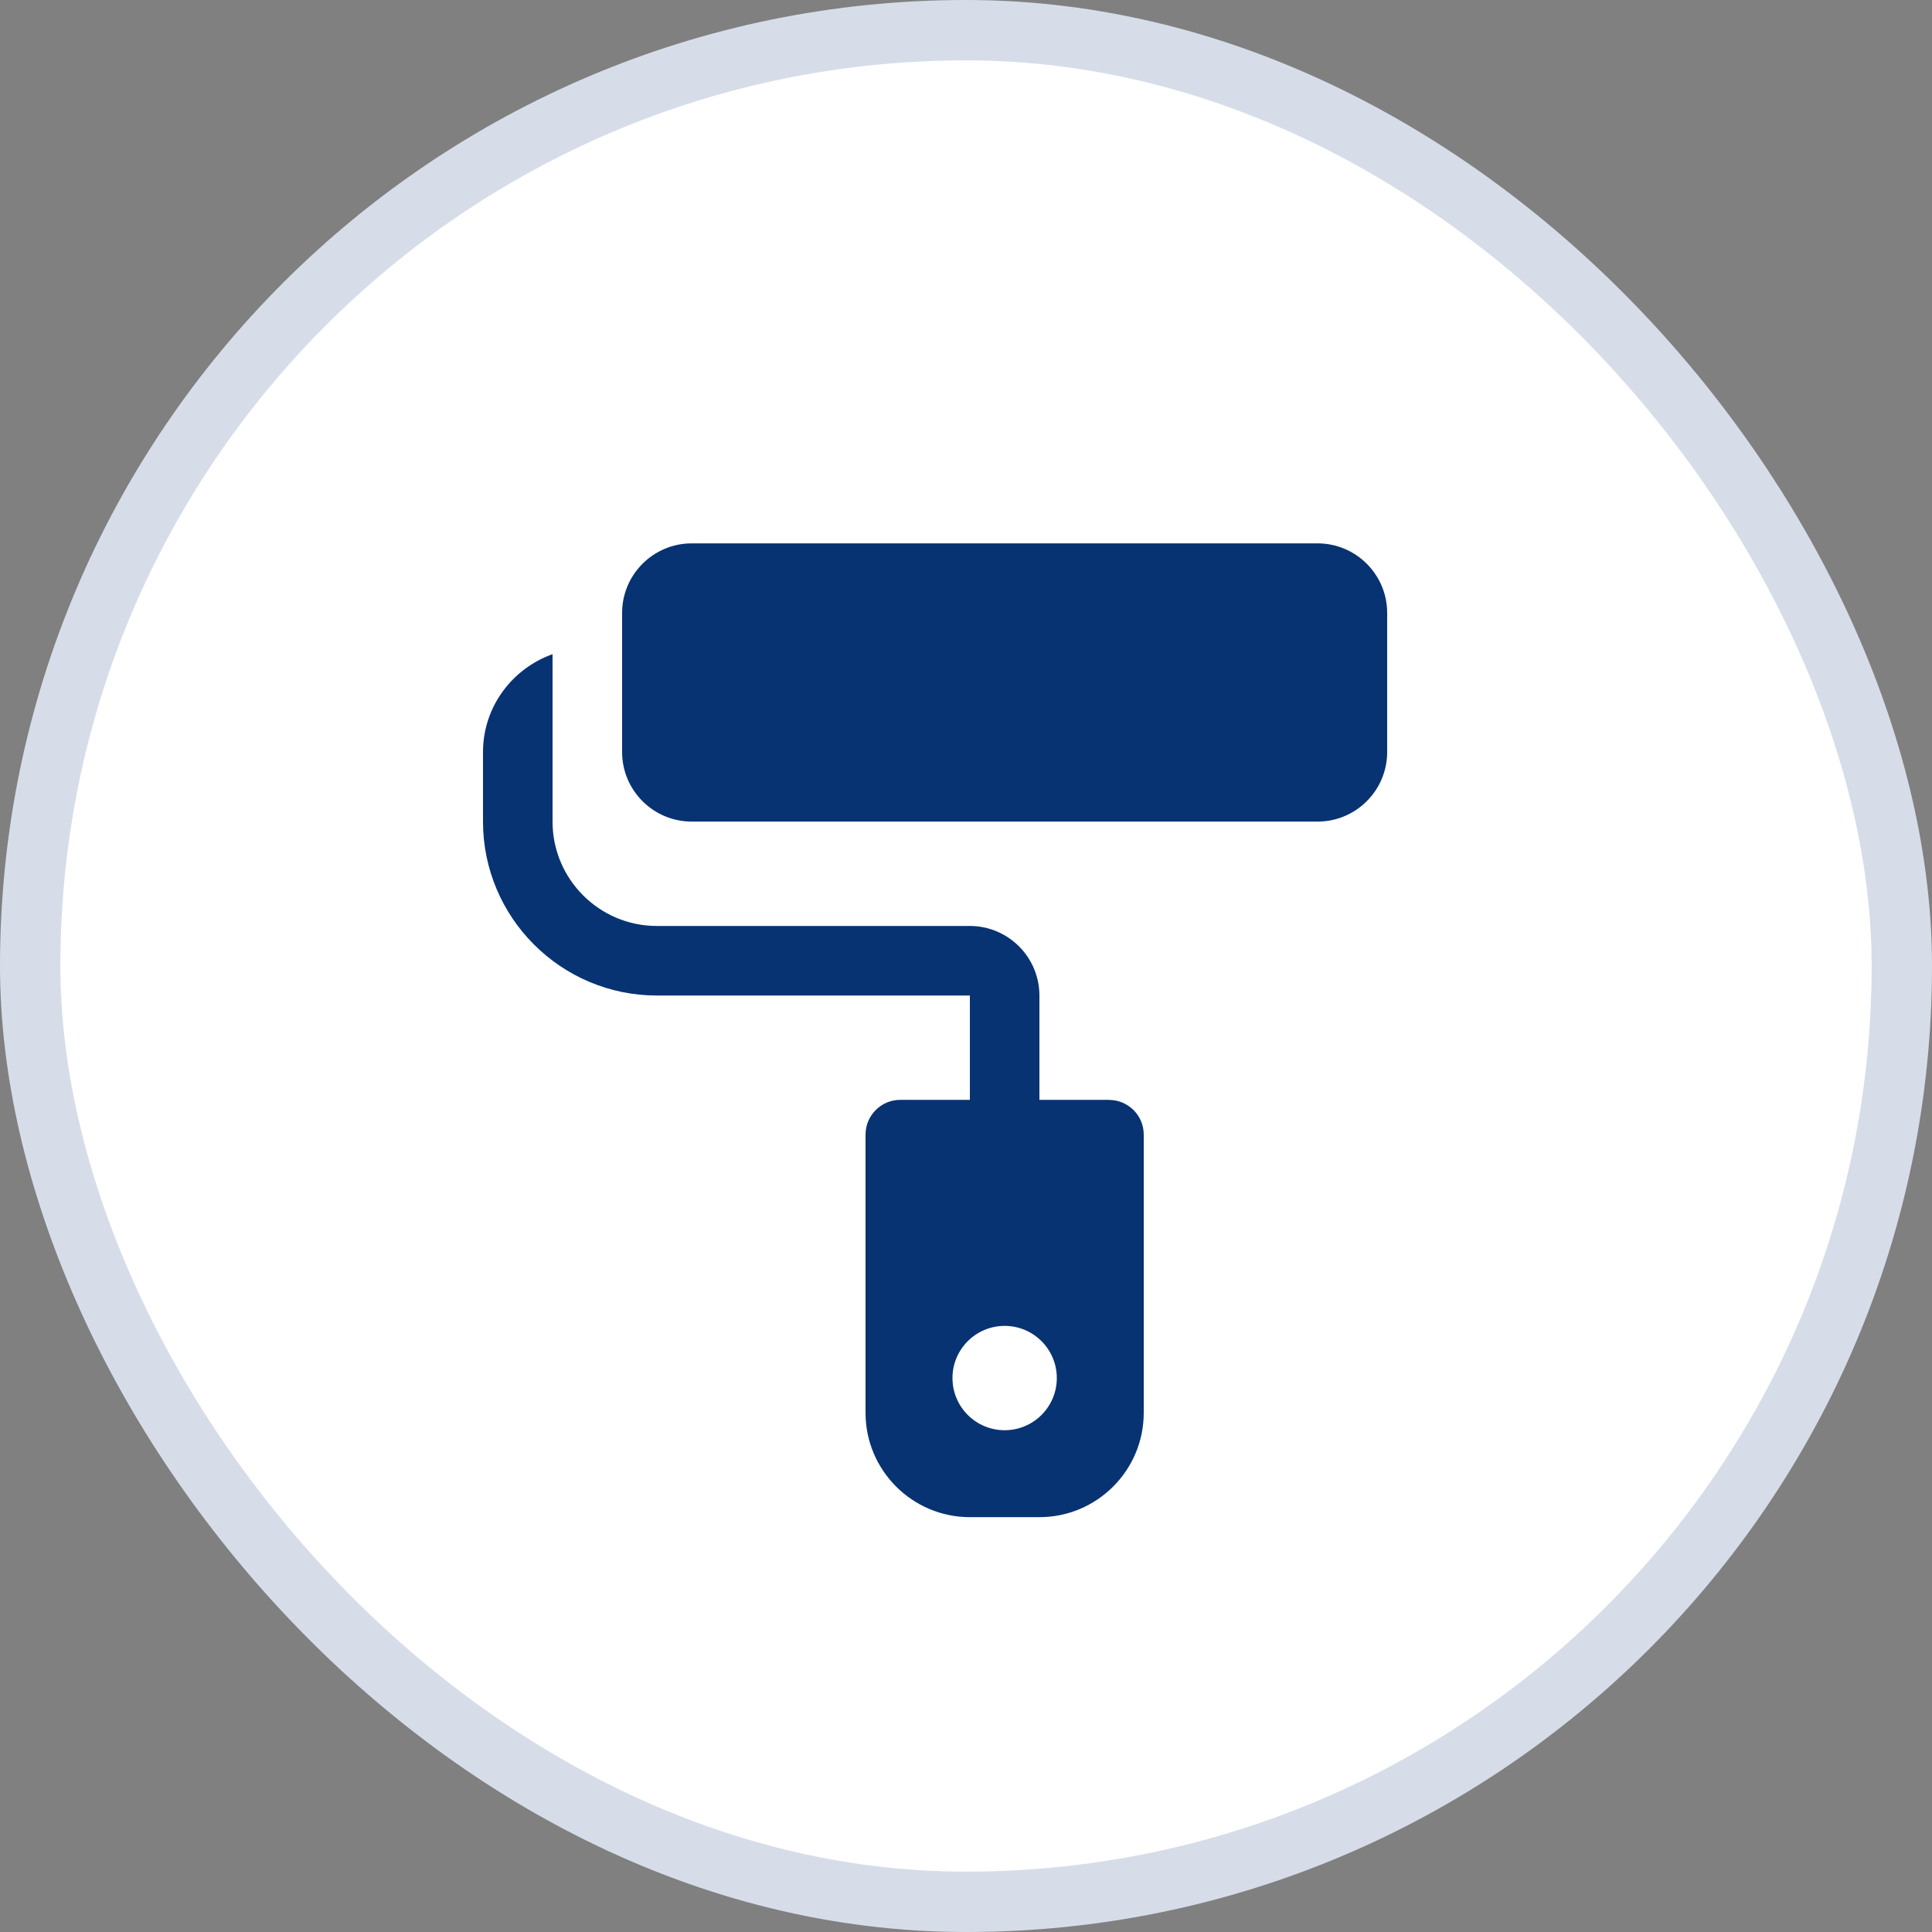 <svg width="32" height="32" viewBox="0 0 32 32" fill="none" xmlns="http://www.w3.org/2000/svg">
<rect x="0" y="0" width="32" height="32" fill="#808080" stroke="none"/>
<rect x="0.5" y="0.5" width="31" height="31" rx="15.5" fill="white"/>
<path d="M18.368 18.217H17.216V16.489C17.216 15.854 16.699 15.337 16.064 15.337H10.88C9.927 15.337 9.152 14.562 9.152 13.609L9.152 10.835C8.483 11.074 8 11.707 8 12.457V13.609C8 15.197 9.292 16.489 10.88 16.489H16.064V18.217H14.912C14.594 18.217 14.336 18.475 14.336 18.793V23.401C14.336 24.354 15.111 25.129 16.064 25.129H17.216C18.169 25.129 18.944 24.354 18.944 23.401L18.944 18.793C18.944 18.475 18.686 18.218 18.368 18.218L18.368 18.217ZM16.64 23.689C16.163 23.689 15.776 23.302 15.776 22.825C15.776 22.348 16.163 21.961 16.64 21.961C17.117 21.961 17.504 22.348 17.504 22.825C17.504 23.302 17.117 23.689 16.64 23.689Z" fill="#083372"/>
<path d="M22.976 10.152V12.456C22.976 13.091 22.459 13.608 21.824 13.608H11.456C10.821 13.608 10.304 13.091 10.304 12.456L10.304 10.152C10.304 9.517 10.821 9 11.456 9H21.824C22.459 9 22.976 9.517 22.976 10.152Z" fill="#083372"/>
<rect x="0.5" y="0.5" width="31" height="31" rx="15.5" stroke="#D6DDE9"/>
</svg>
